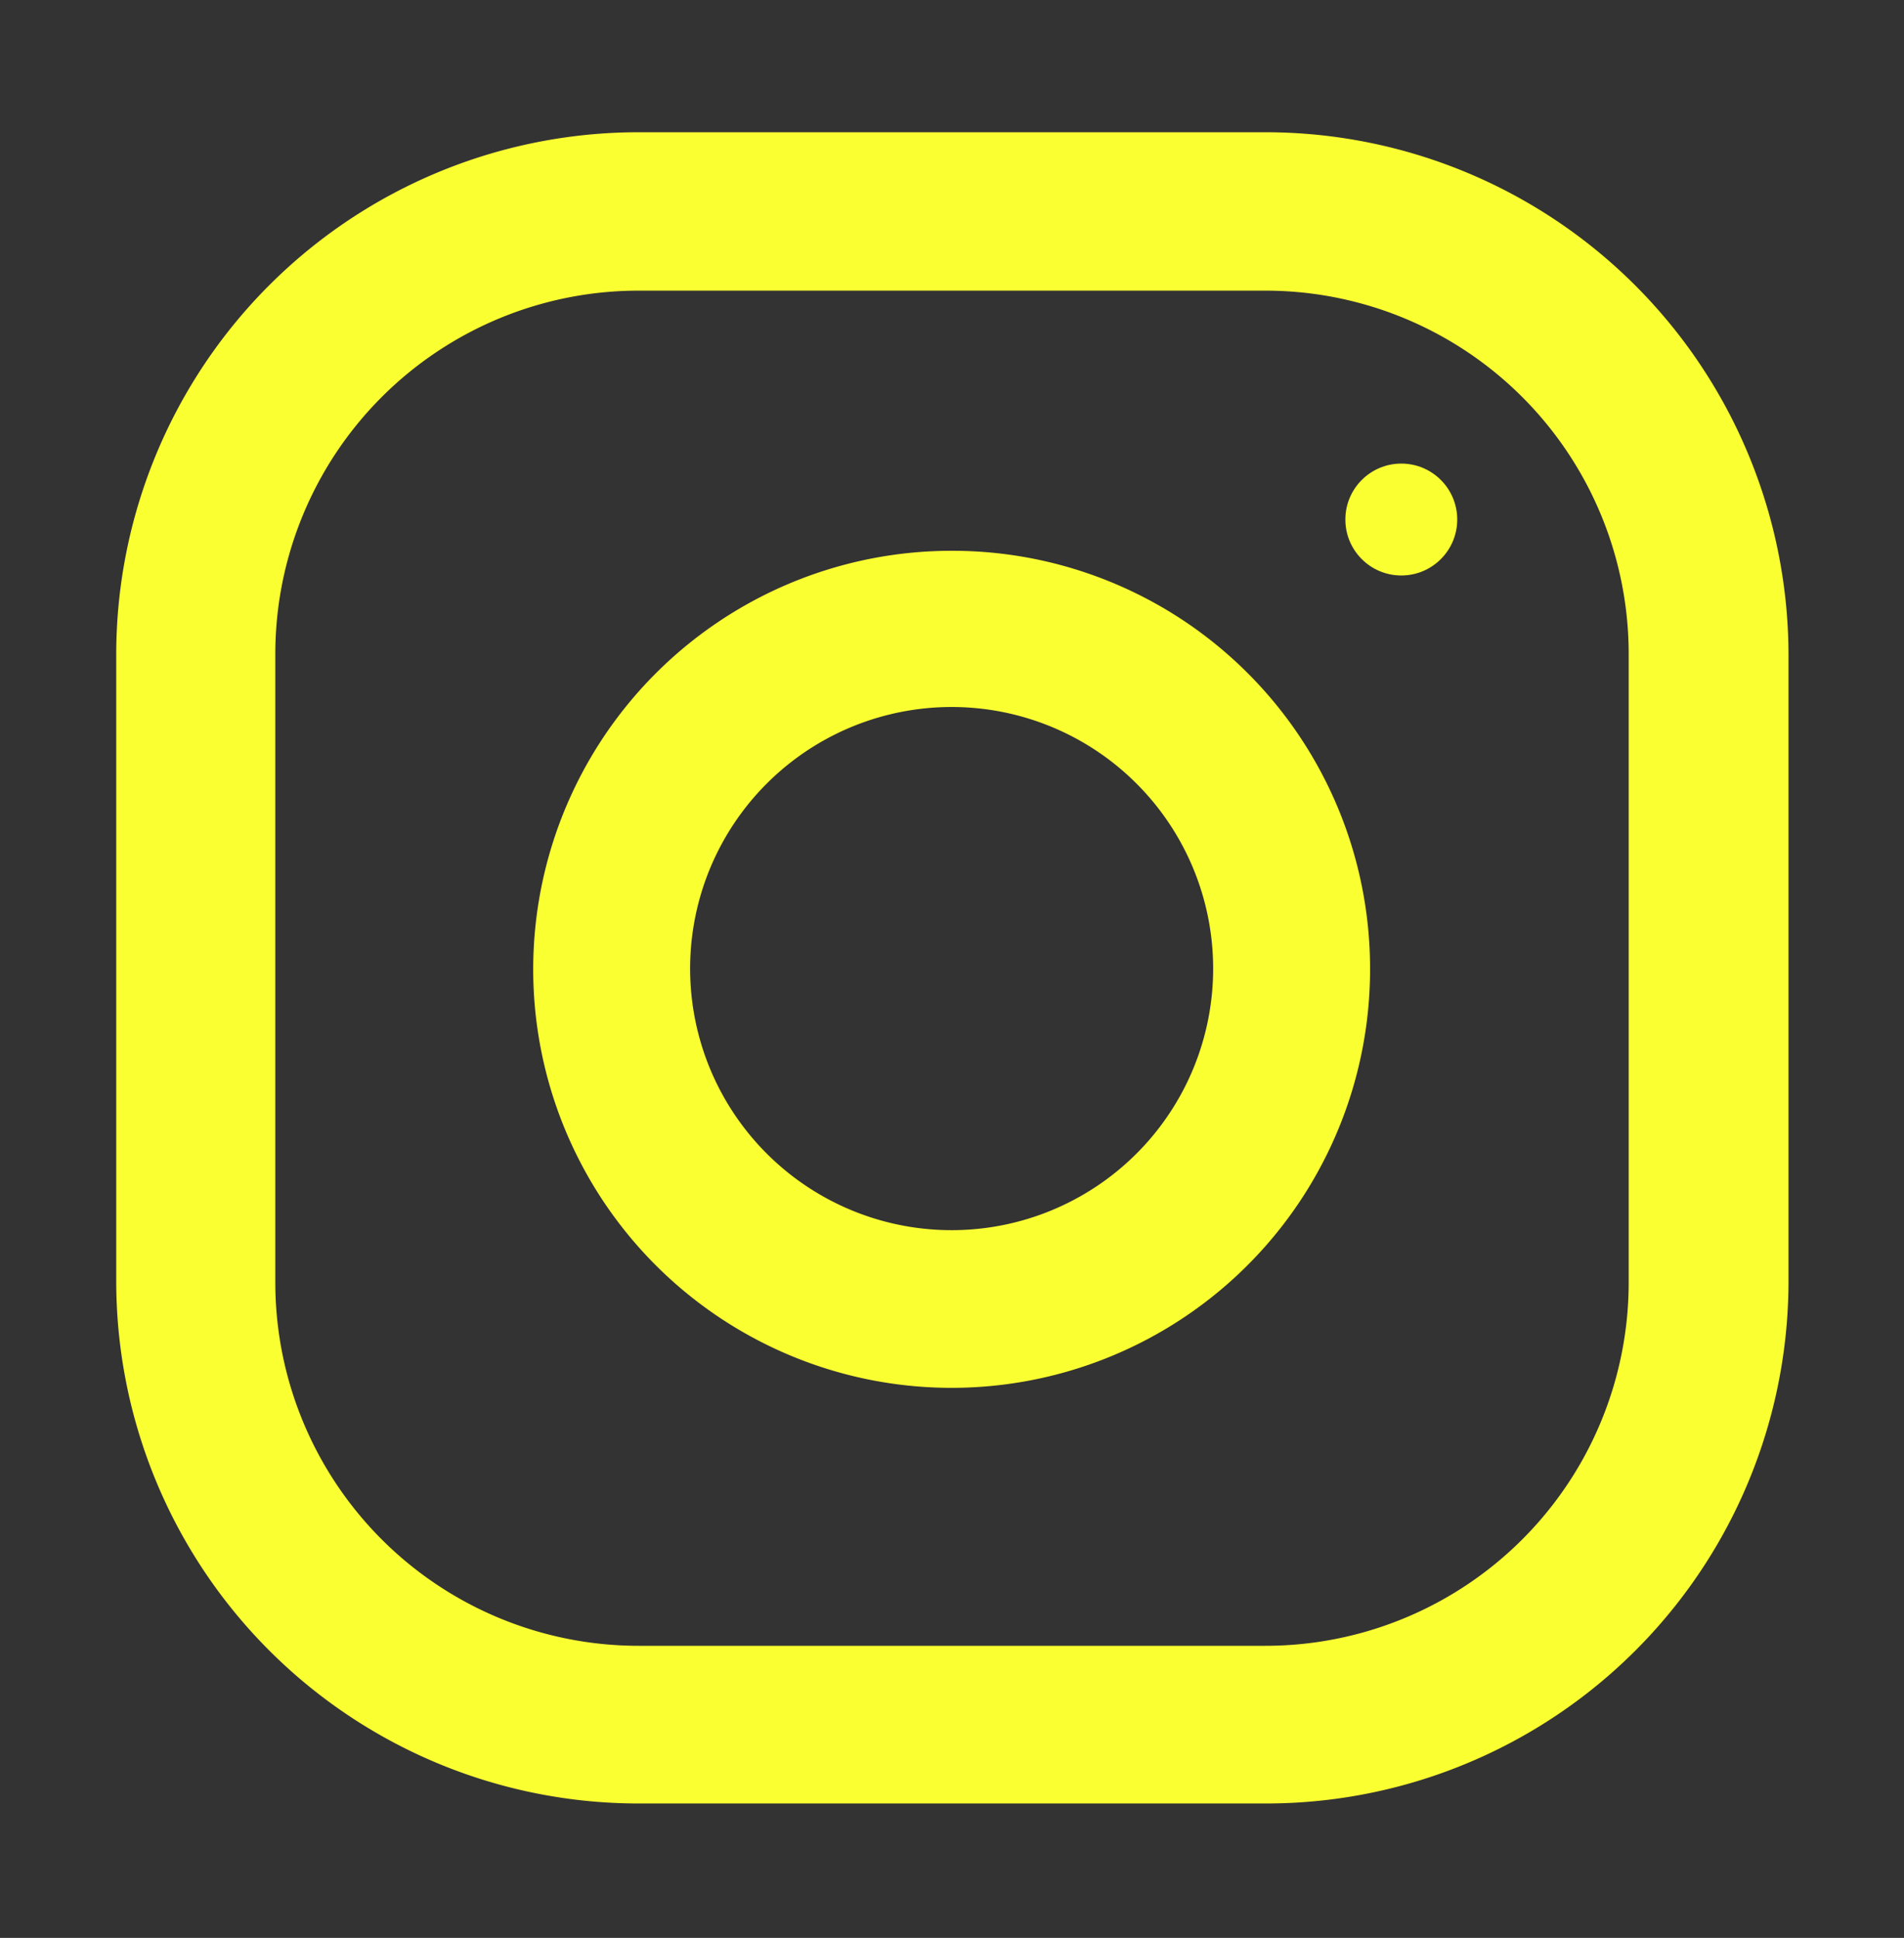 <svg id="Layer_1" data-name="Layer 1" xmlns="http://www.w3.org/2000/svg" viewBox="0 0 26.21 26.67"><rect x="0" y="0" width="26.21" height="26.67" fill="#333333" stroke="none"/><defs><style>.cls-1{fill:#faff31;}</style></defs><title>style_guide</title><path class="cls-1" d="M17.42,1.82H8.79A7.19,7.19,0,0,0,1.6,9v8.63a7.19,7.19,0,0,0,7.19,7.19h8.63a7.19,7.19,0,0,0,7.2-7.19V9A7.2,7.2,0,0,0,17.42,1.82Zm5,15.83a5,5,0,0,1-5,5H8.79a5,5,0,0,1-5-5V9a5,5,0,0,1,5-5h8.63a5,5,0,0,1,5,5Z"/><path class="cls-1" d="M13.11,7.58a5.76,5.76,0,1,0,5.75,5.75A5.75,5.75,0,0,0,13.11,7.58Zm0,9.35a3.6,3.6,0,1,1,3.59-3.6A3.6,3.6,0,0,1,13.11,16.93Z"/><circle class="cls-1" cx="19.29" cy="7.15" r="0.77"/></svg>